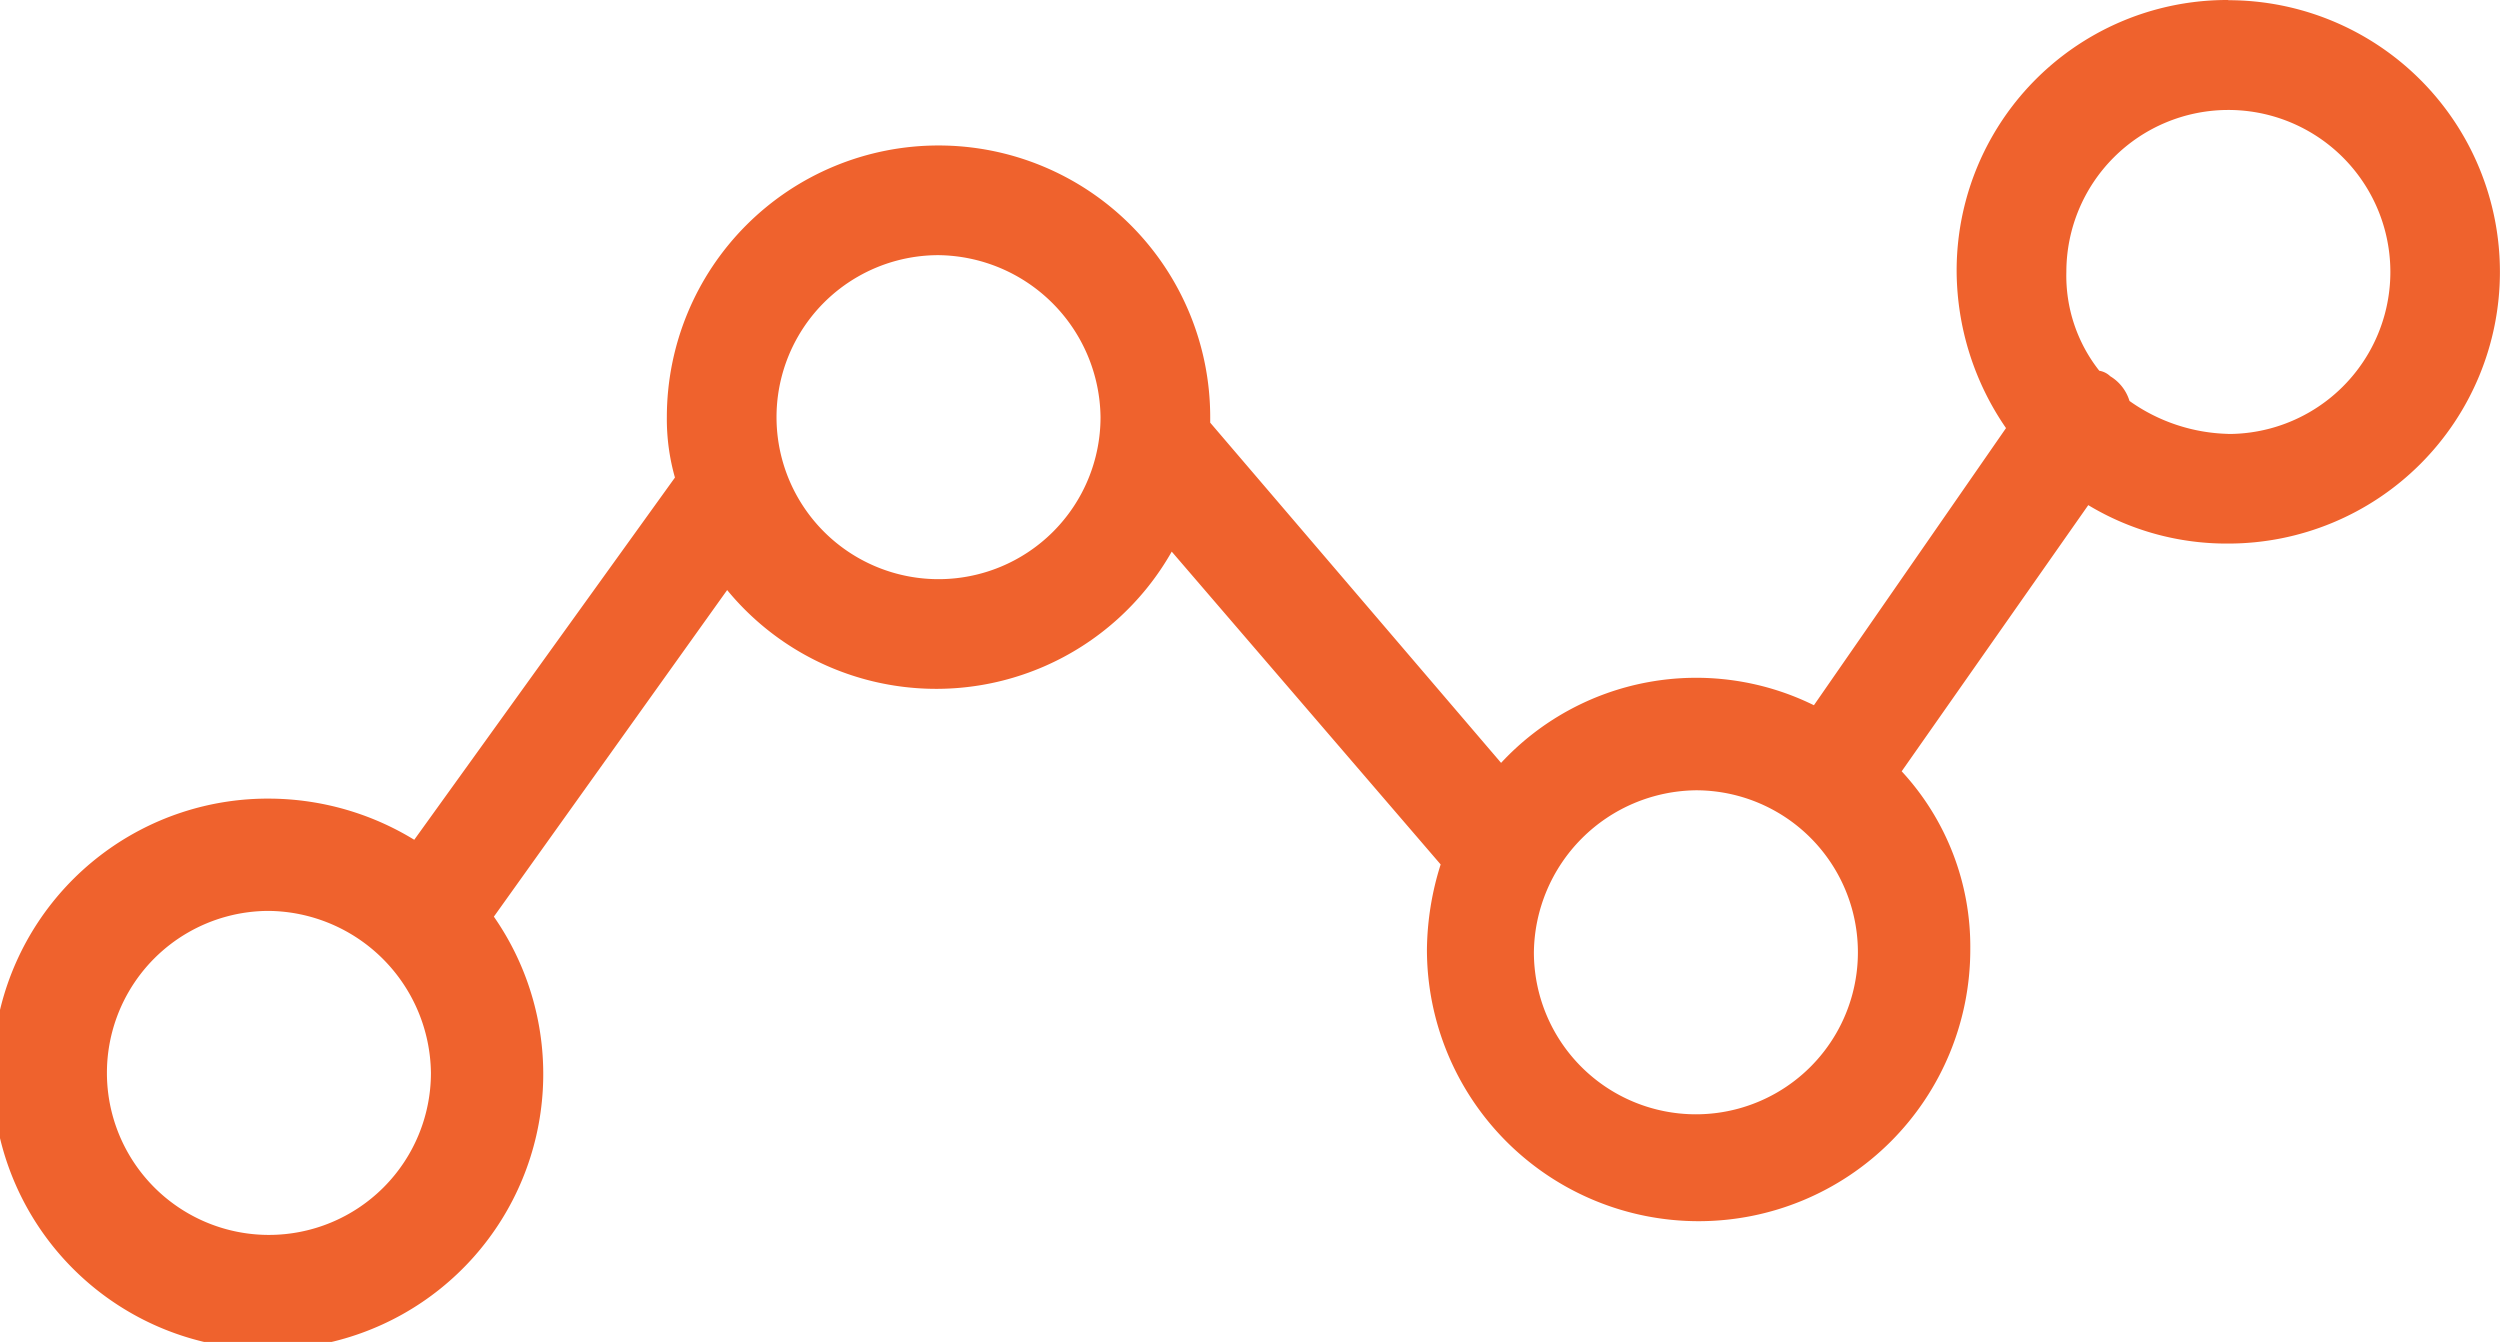 <svg xmlns="http://www.w3.org/2000/svg" width="61.727" height="33.134" viewBox="0 0 61.727 33.134">
  <g id="noun-performance-1318474" transform="translate(-95.196 -142.8)">
    <path id="Path_112" data-name="Path 112" d="M150.215,142.8a6.68,6.68,0,0,0-6.708,6.708,6.882,6.882,0,0,0,1.219,3.862l-4.743,6.843a6.573,6.573,0,0,0-7.724,1.423l-7.182-8.4V153.1a6.708,6.708,0,1,0-13.416,0,5.281,5.281,0,0,0,.2,1.491l-6.437,8.944a6.9,6.9,0,0,0-3.523-1.016,6.8,6.8,0,1,0,5.489,2.914l5.76-8.064a6.683,6.683,0,0,0,10.977-.949l6.64,7.724a7.176,7.176,0,0,0-.339,2.1,6.708,6.708,0,0,0,13.416,0,6.375,6.375,0,0,0-1.694-4.4l4.607-6.572a6.61,6.61,0,0,0,3.456.949,6.708,6.708,0,1,0,0-13.416Zm-48.379,30.491a4,4,0,1,1,0-8,4.049,4.049,0,0,1,4,4A4,4,0,0,1,101.836,173.291ZM118.369,157.1a4,4,0,1,1,0-8,4.049,4.049,0,0,1,4,4A4,4,0,0,1,118.369,157.1Zm18.7,13.213a4,4,0,0,1-4-4,4.049,4.049,0,0,1,4-4,4,4,0,1,1,0,8Zm13.145-16.8a4.383,4.383,0,0,1-2.439-.813,1.078,1.078,0,0,0-.475-.61.512.512,0,0,0-.271-.136,3.783,3.783,0,0,1-.813-2.439,4,4,0,0,1,4-4,4,4,0,0,1,0,8Z" transform="translate(0 0)" fill="#ef622d"/>
  </g>
</svg>

